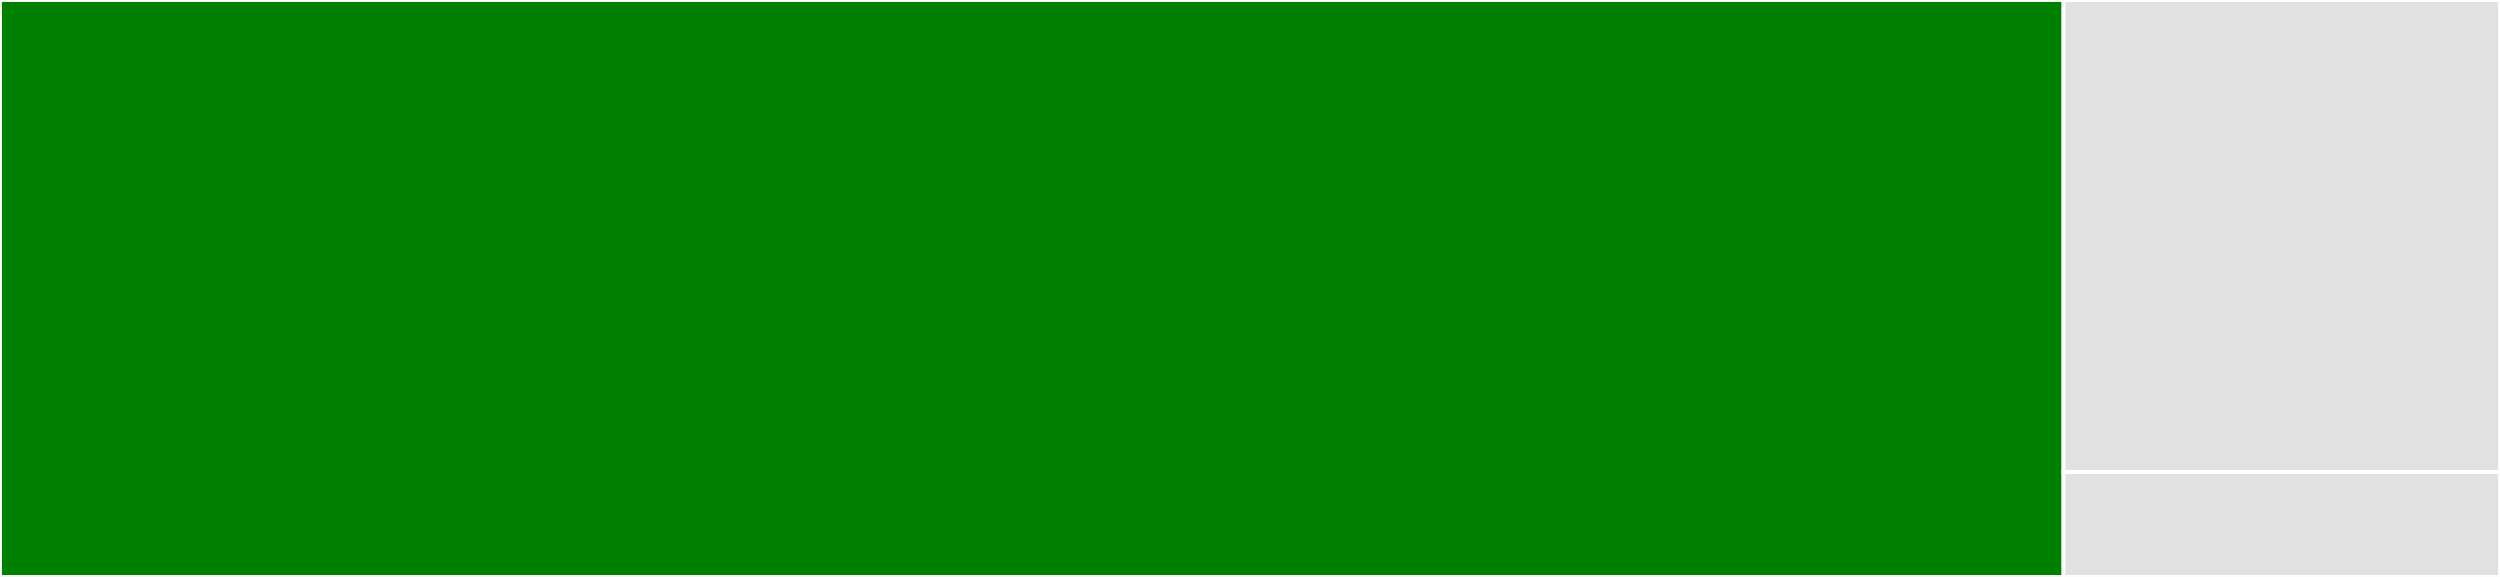 <svg baseProfile="full" width="650" height="150" viewBox="0 0 650 150" version="1.1"
xmlns="http://www.w3.org/2000/svg" xmlns:ev="http://www.w3.org/2001/xml-events"
xmlns:xlink="http://www.w3.org/1999/xlink">

<rect x="0" y="0" width="650" height="150" fill="#333333" stroke="none"/>

<style>rect.s{mask:url(#mask);}</style>
<defs>
  <pattern id="white" width="4" height="4" patternUnits="userSpaceOnUse" patternTransform="rotate(45)">
    <rect width="2" height="2" transform="translate(0,0)" fill="white"></rect>
  </pattern>
  <mask id="mask">
    <rect x="0" y="0" width="100%" height="100%" fill="url(#white)"></rect>
  </mask>
</defs>

<rect x="0" y="0" width="536.508" height="150.0" fill="green" stroke="white" stroke-width="1" class=" tooltipped" data-content="Traits/HasSettings.php"><title>Traits/HasSettings.php</title></rect>
<rect x="536.508" y="0" width="113.492" height="122.727" fill="#e1e1e1" stroke="white" stroke-width="1" class=" tooltipped" data-content="SettingsServiceProvider.php"><title>SettingsServiceProvider.php</title></rect>
<rect x="536.508" y="122.727" width="113.492" height="27.273" fill="#e1e1e1" stroke="white" stroke-width="1" class=" tooltipped" data-content="Models/SettingModel.php"><title>Models/SettingModel.php</title></rect>
</svg>